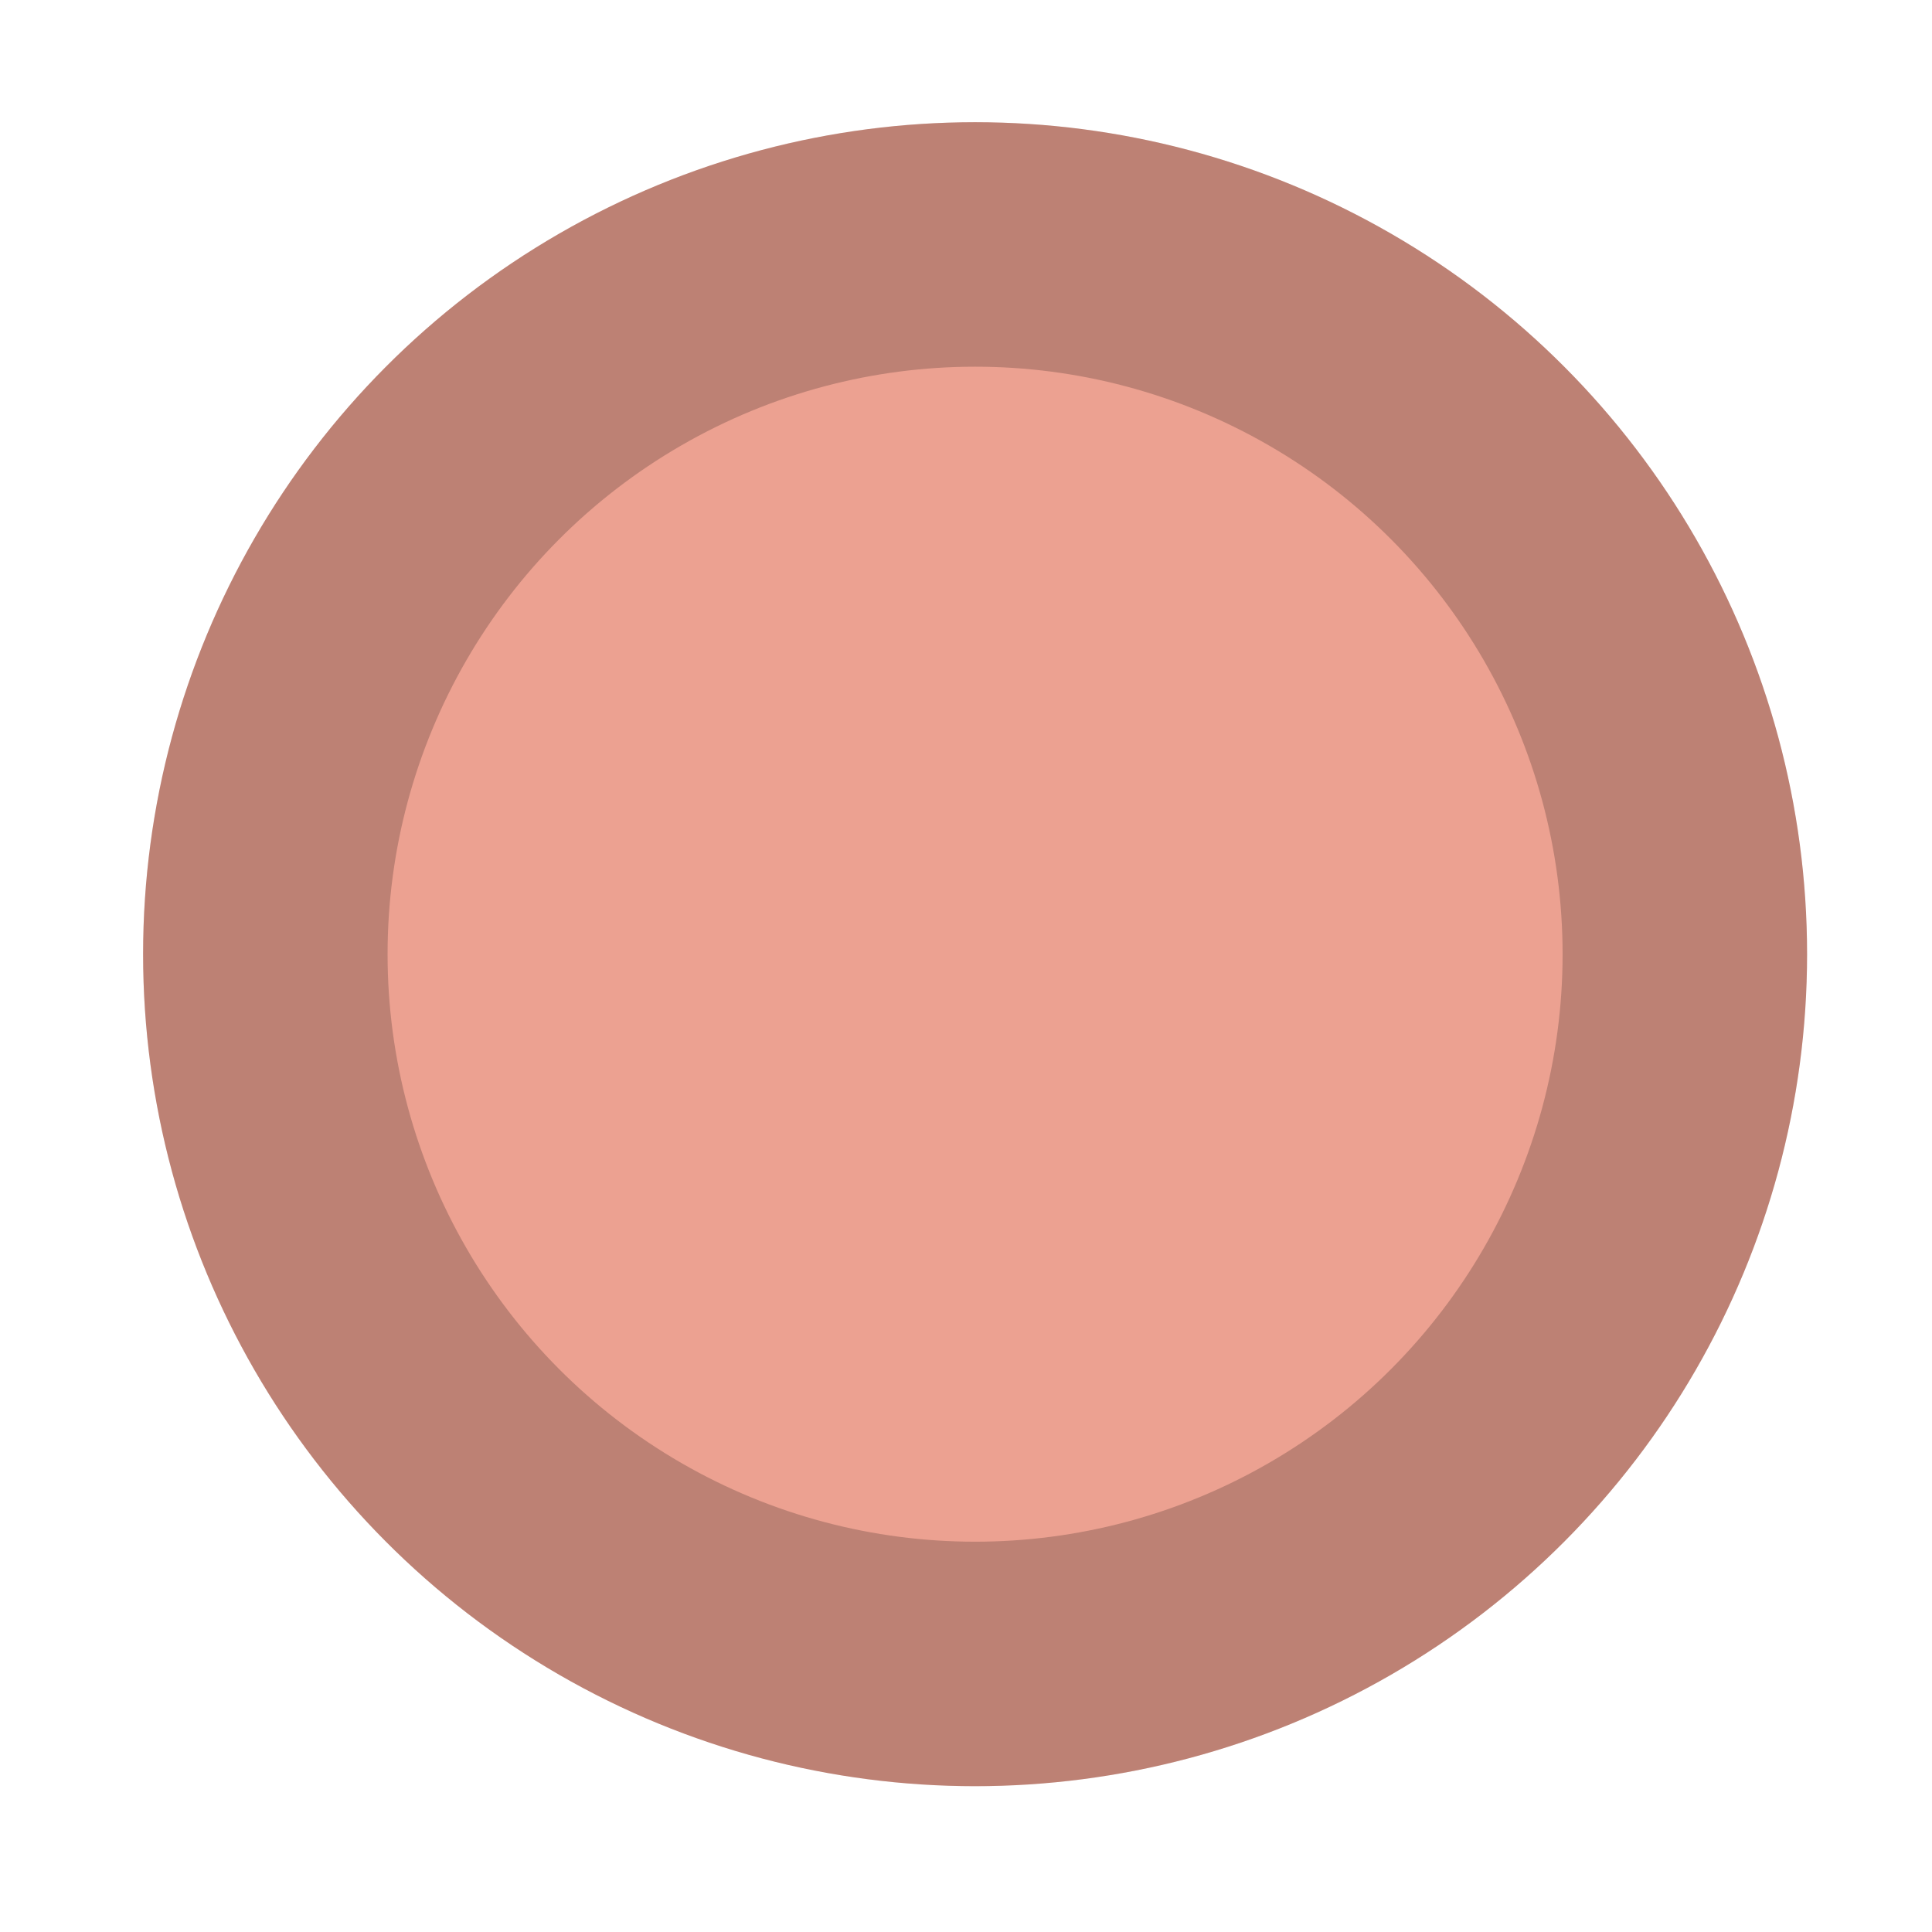 <?xml version="1.0" encoding="utf-8"?>
<svg xmlns="http://www.w3.org/2000/svg" fill="none" height="100%" overflow="visible" preserveAspectRatio="none" style="display: block;" viewBox="0 0 27 27" width="100%">
<g filter="url(#filter0_d_0_209)" id="Ellipse 1">
<circle cx="13.627" cy="11.627" fill="#ECA191" r="11.627"/>
<circle cx="13.627" cy="11.627" r="9.919" stroke="black" stroke-opacity="0.2" stroke-width="3.417"/>
</g>
<defs>
<filter color-interpolation-filters="sRGB" filterUnits="userSpaceOnUse" height="26.672" id="filter0_d_0_209" width="26.672" x="0.292" y="0">
<feFlood flood-opacity="0" result="BackgroundImageFix"/>
<feColorMatrix in="SourceAlpha" result="hardAlpha" type="matrix" values="0 0 0 0 0 0 0 0 0 0 0 0 0 0 0 0 0 0 127 0"/>
<feOffset dy="1.708"/>
<feGaussianBlur stdDeviation="0.854"/>
<feComposite in2="hardAlpha" operator="out"/>
<feColorMatrix type="matrix" values="0 0 0 0 0 0 0 0 0 0 0 0 0 0 0 0 0 0 0.25 0"/>
<feBlend in2="BackgroundImageFix" mode="normal" result="effect1_dropShadow_0_209"/>
<feBlend in="SourceGraphic" in2="effect1_dropShadow_0_209" mode="normal" result="shape"/>
</filter>
</defs>
</svg>